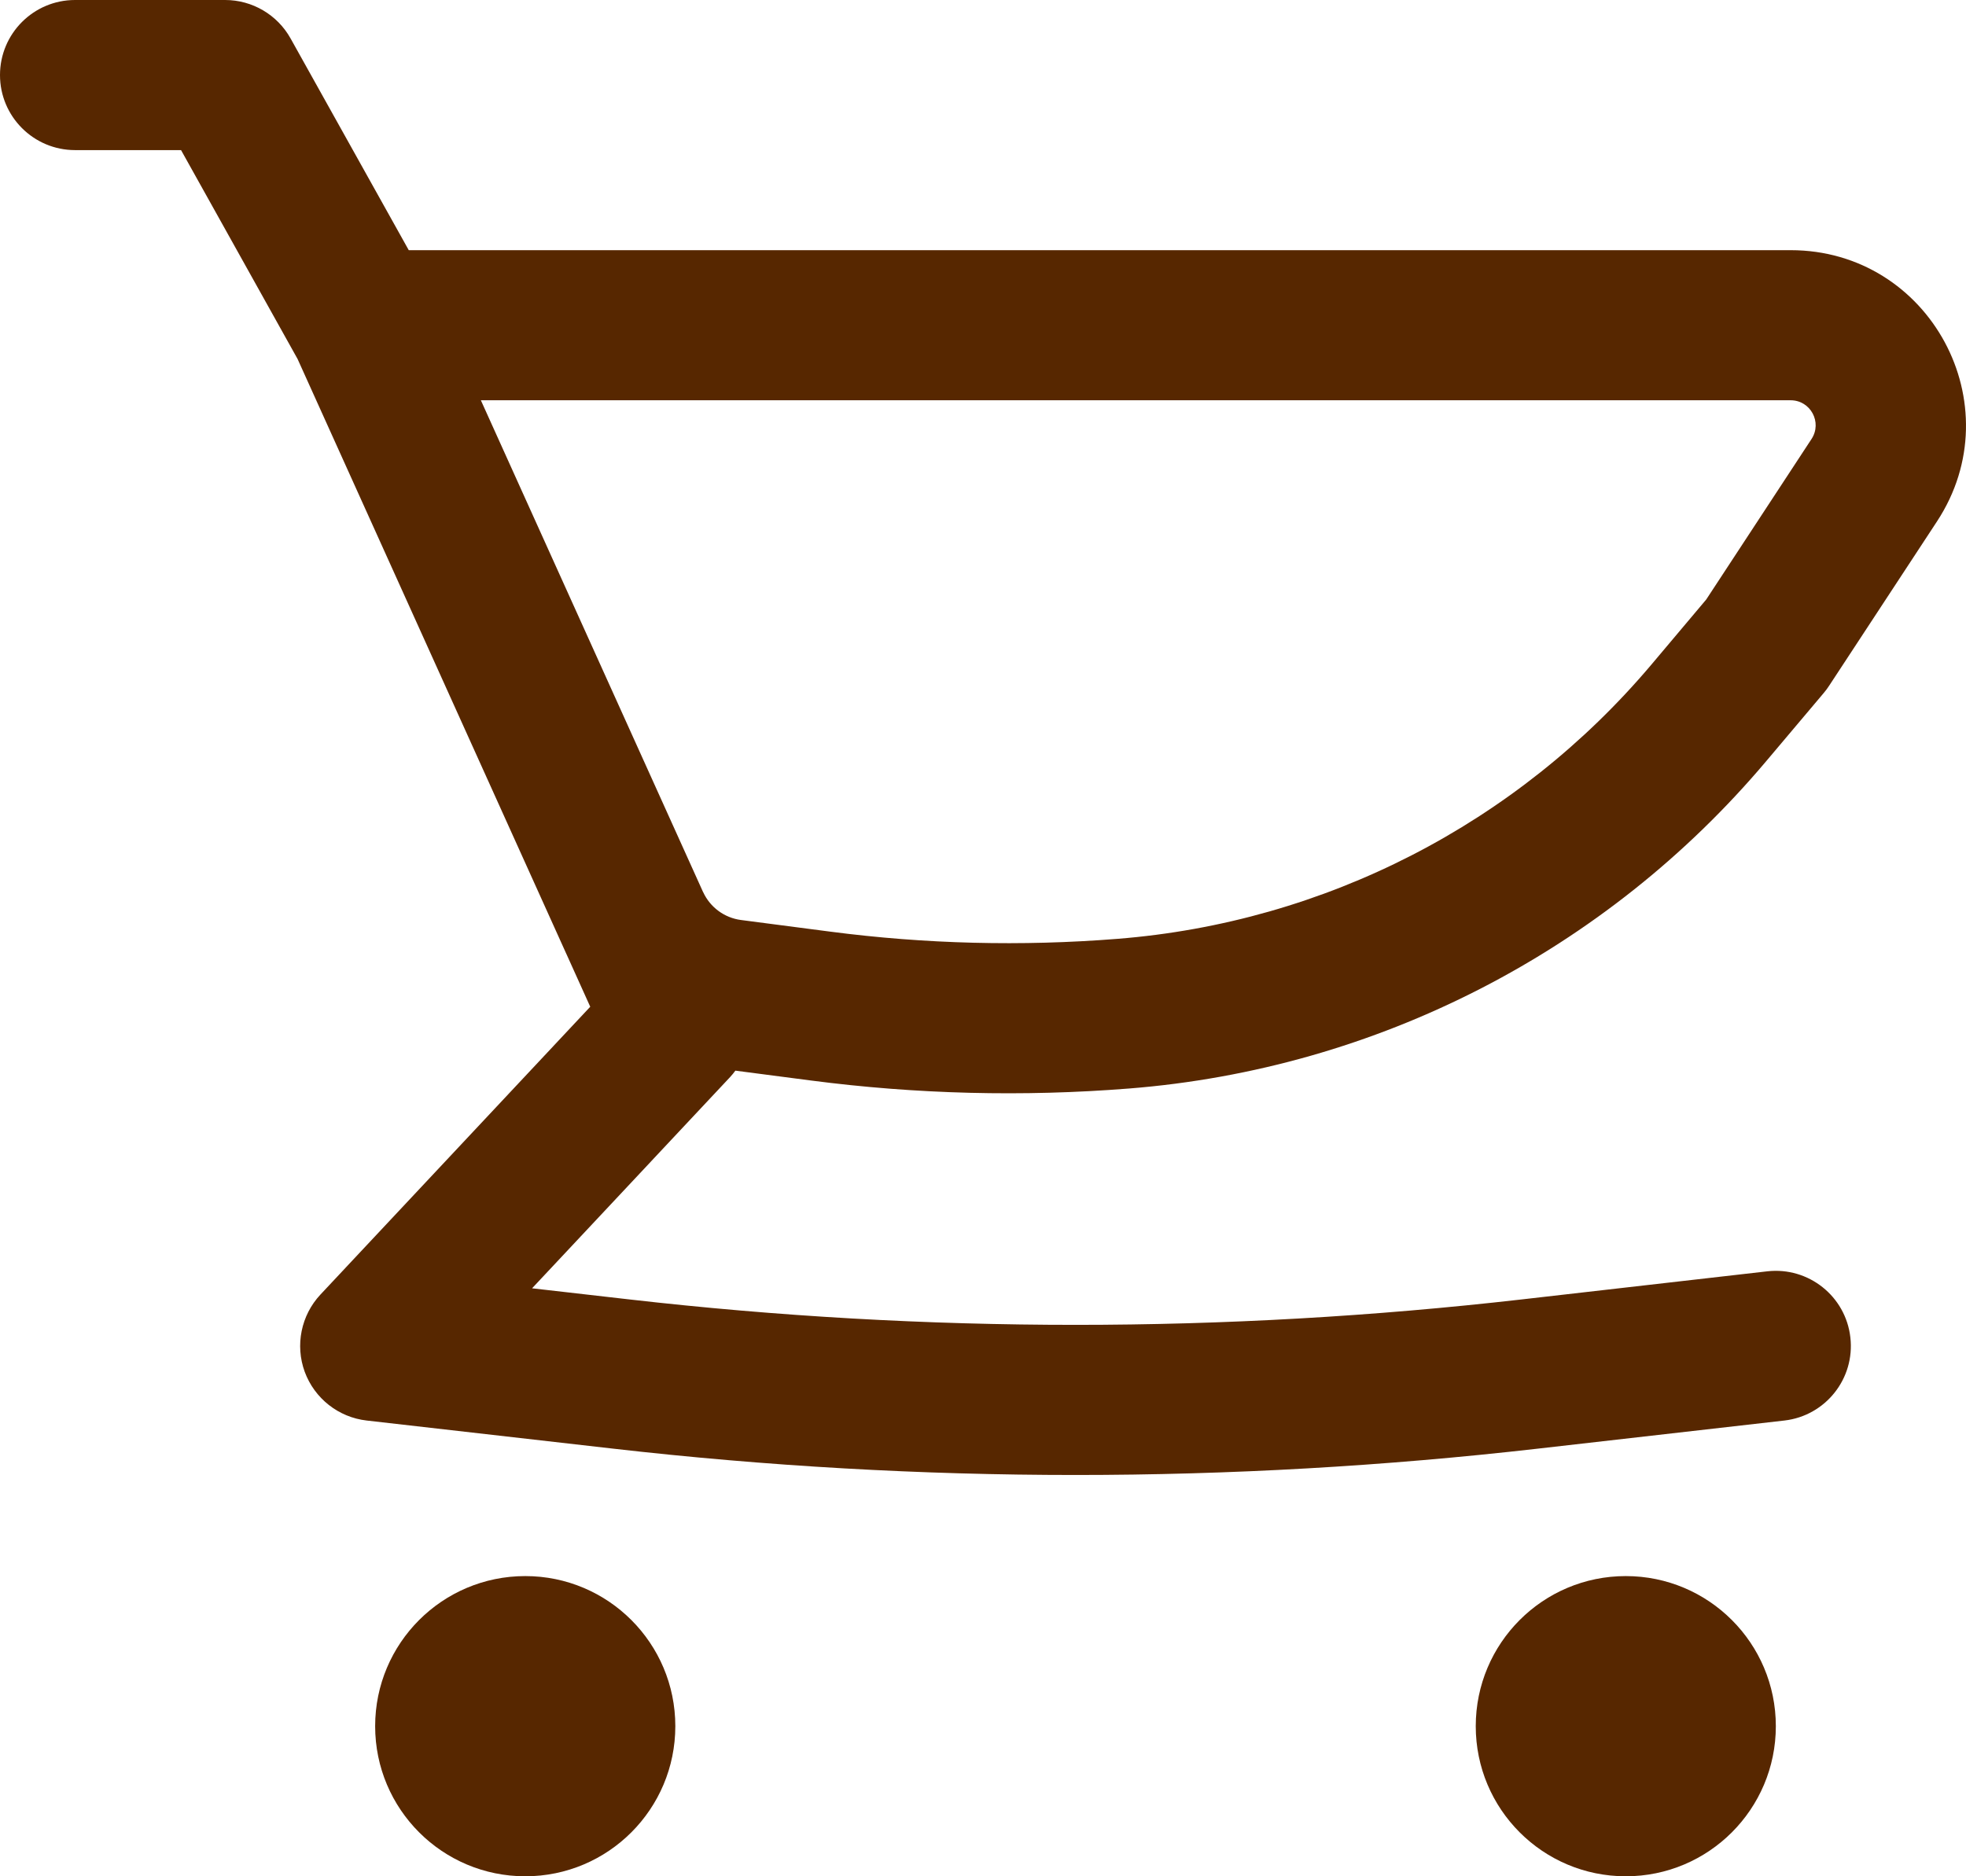 <svg width="22" height="21" viewBox="0 0 22 21" fill="none" xmlns="http://www.w3.org/2000/svg">
<path fill-rule="evenodd" clip-rule="evenodd" d="M20.038 2.8H4.574L3.252 0.431C3.104 0.165 2.823 0 2.519 0H0.84C0.376 0 0 0.376 0 0.84C0 1.304 0.376 1.68 0.84 1.68H2.026L3.33 4.018L6.337 10.675L6.34 10.681L6.605 11.268L3.586 14.489C3.369 14.721 3.301 15.056 3.41 15.354C3.52 15.652 3.788 15.863 4.103 15.899L6.855 16.213C10.297 16.607 13.773 16.607 17.215 16.213L19.968 15.899C20.428 15.846 20.759 15.43 20.706 14.969C20.654 14.508 20.238 14.177 19.777 14.229L17.025 14.544C13.709 14.923 10.361 14.923 7.046 14.544L5.954 14.419L8.17 12.055C8.191 12.032 8.211 12.008 8.229 11.983L9.072 12.093C10.253 12.247 11.447 12.277 12.634 12.183C15.403 11.964 17.97 10.646 19.762 8.522L20.409 7.755C20.431 7.729 20.451 7.702 20.469 7.674L21.676 5.835C22.53 4.532 21.596 2.8 20.038 2.8ZM8.292 10.297C8.107 10.273 7.947 10.155 7.869 9.986L7.867 9.983L5.381 4.48H20.038C20.26 4.48 20.394 4.727 20.271 4.914L19.093 6.71L18.479 7.439C16.976 9.219 14.824 10.325 12.502 10.508C11.431 10.593 10.354 10.566 9.289 10.427L8.292 10.297Z" fill="#572700"/>
<path d="M5.878 17.64C4.95 17.64 4.198 18.392 4.198 19.32C4.198 20.248 4.95 21 5.878 21C6.805 21 7.557 20.248 7.557 19.32C7.557 18.392 6.805 17.64 5.878 17.64Z" fill="#572700"/>
<path d="M16.514 19.32C16.514 18.392 17.265 17.64 18.193 17.64C19.12 17.64 19.872 18.392 19.872 19.32C19.872 20.248 19.12 21 18.193 21C17.265 21 16.514 20.248 16.514 19.32Z" fill="#572700"/>
</svg>
